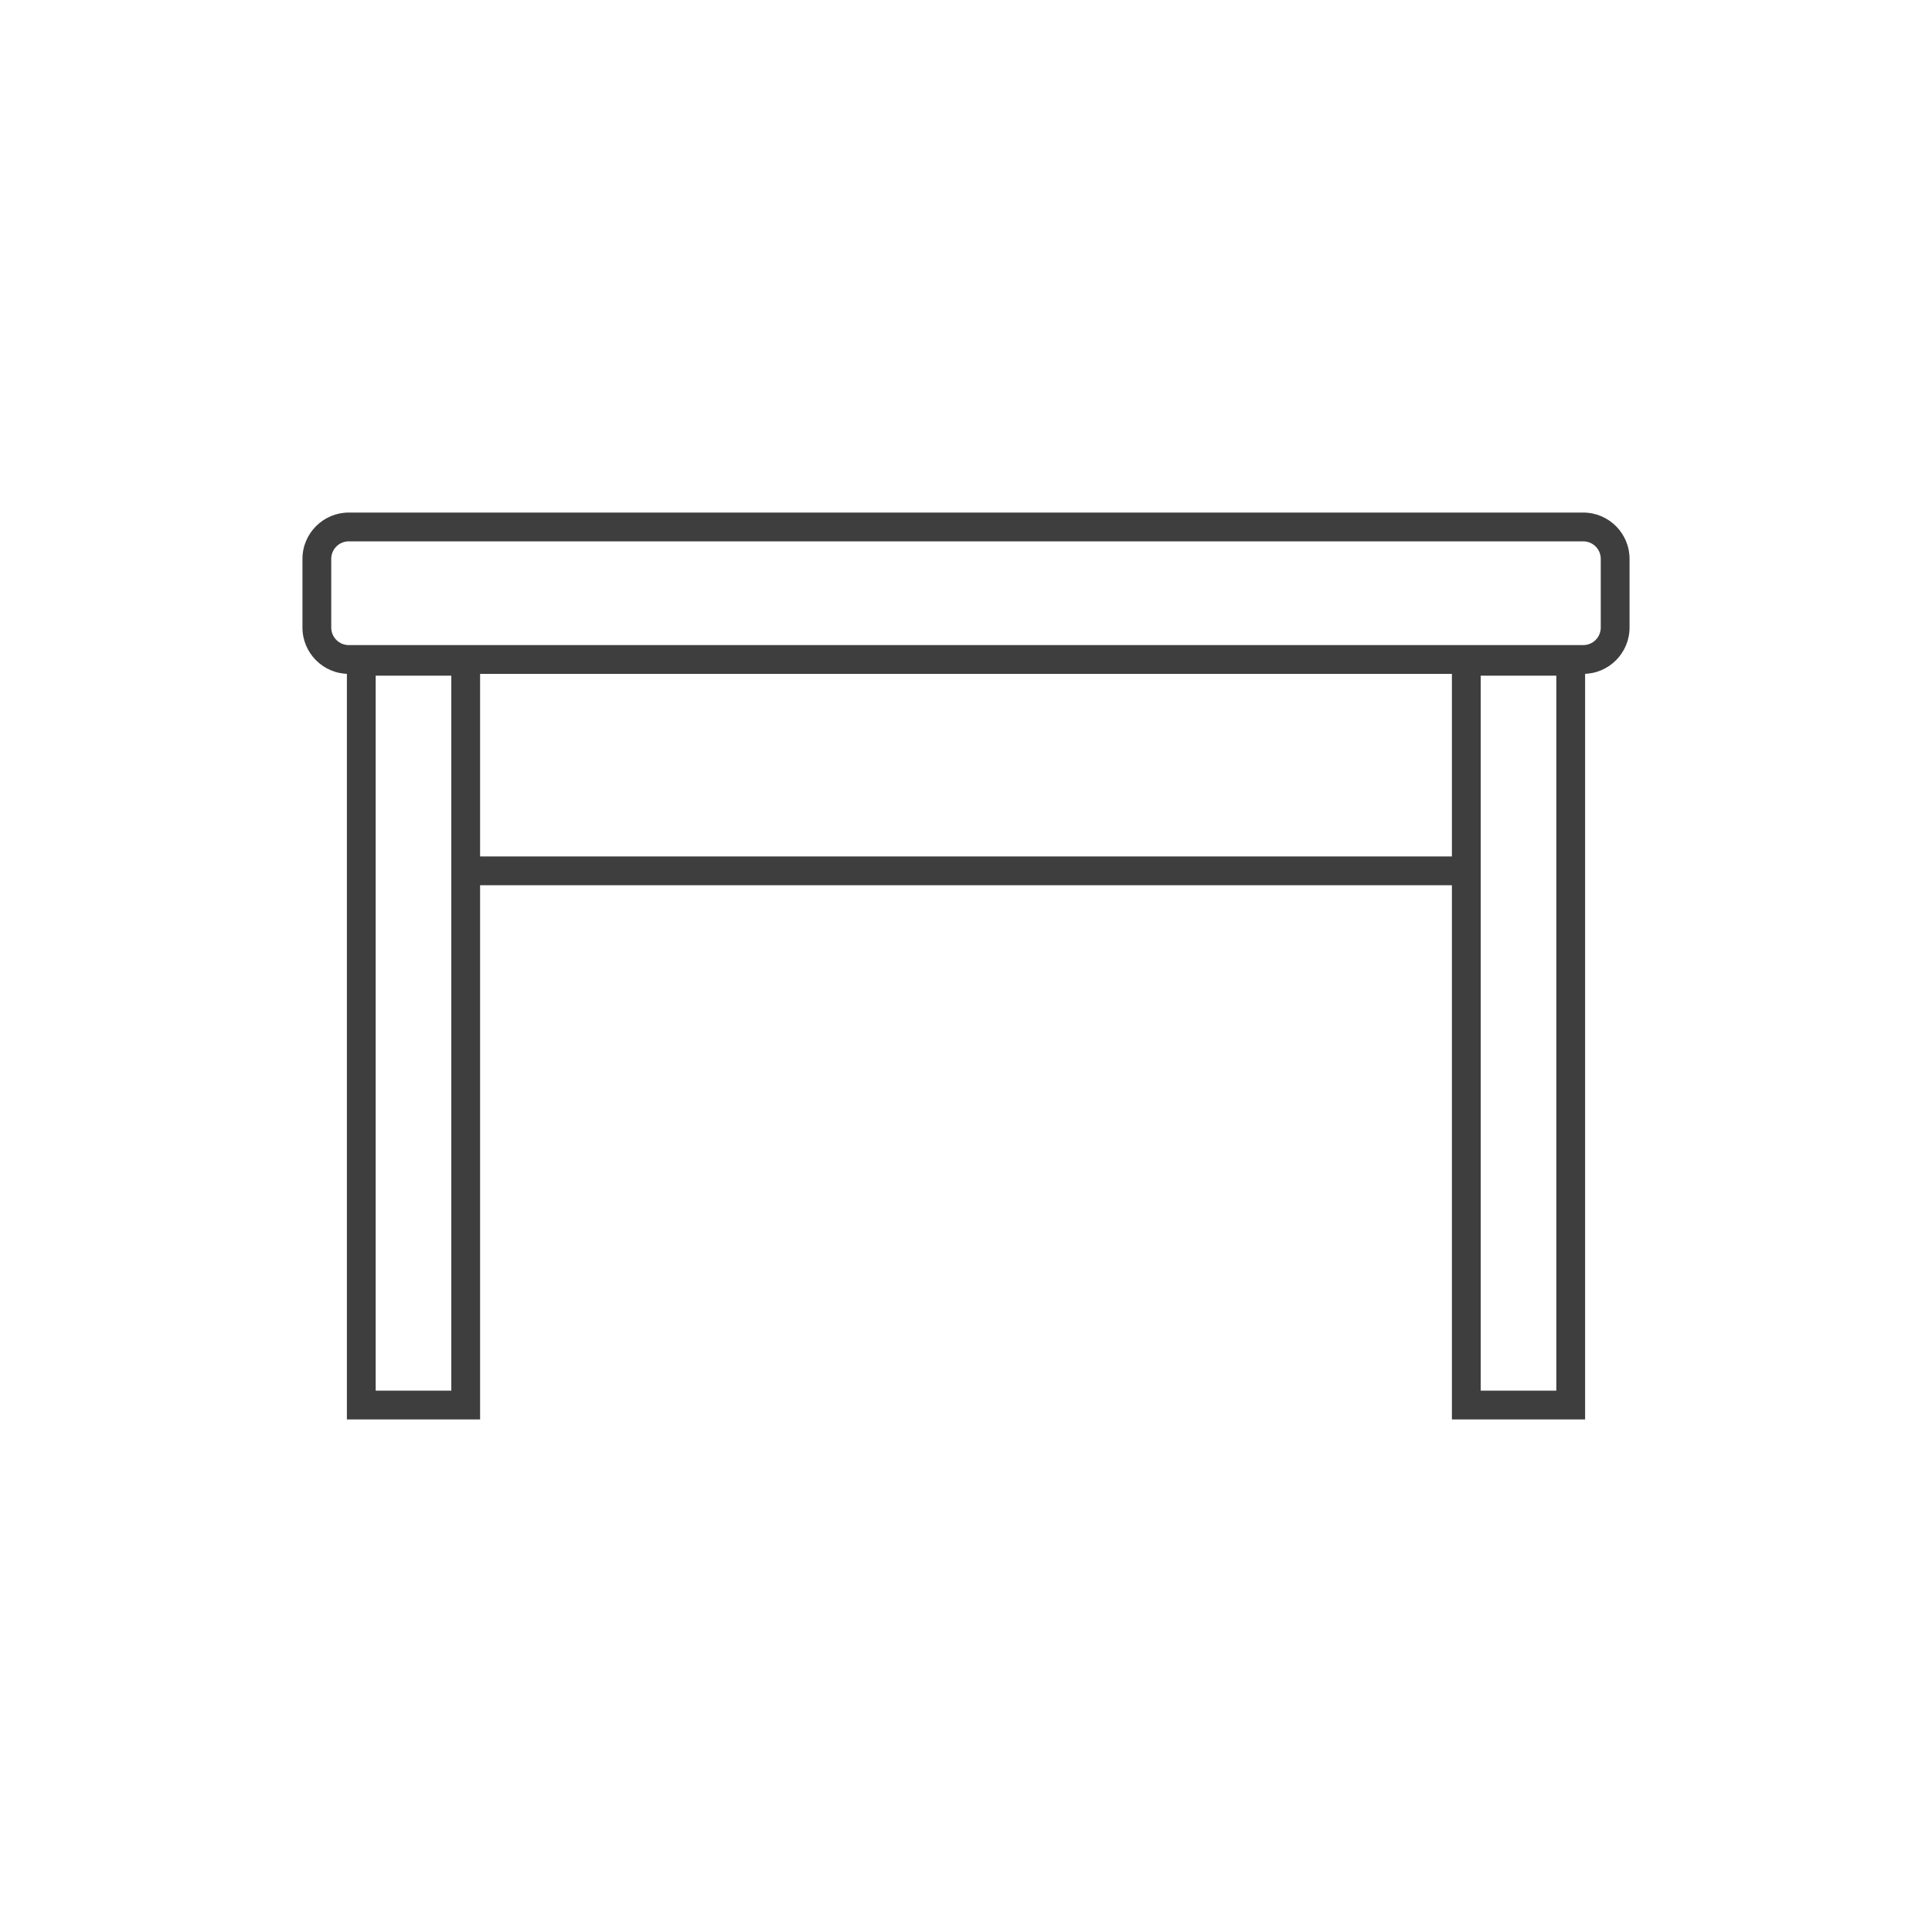 <?xml version="1.0" encoding="UTF-8"?> <svg xmlns="http://www.w3.org/2000/svg" id="Capa_1" data-name="Capa 1" viewBox="0 0 400 400"><defs><style> .cls-1 { fill: #3e3e3e; stroke-width: 0px; } </style></defs><path class="cls-1" d="M327.79,112.08c2,0,3.63,1.62,3.63,3.63v14.22c0,2-1.62,3.63-3.63,3.63H72.21c-2,0-3.63-1.62-3.63-3.63v-14.22c0-2,1.62-3.63,3.63-3.63h255.58M327.79,106.12H72.21c-5.28,0-9.59,4.3-9.59,9.59v14.22c0,5.29,4.3,9.59,9.59,9.59h255.58c5.28,0,9.59-4.3,9.59-9.59v-14.22c0-5.29-4.3-9.59-9.59-9.59h0Z"></path><g><path class="cls-1" d="M93.44,139.89v148.03h-15.66v-148.03h15.66M99.4,133.93h-27.58v159.95h27.58v-159.95h0Z"></path><path class="cls-1" d="M322.22,139.89v148.03h-15.66v-148.03h15.66M328.18,133.93h-27.58v159.95h27.58v-159.95h0Z"></path></g><rect class="cls-1" x="96.36" y="177.32" width="207.27" height="5.96"></rect></svg> 